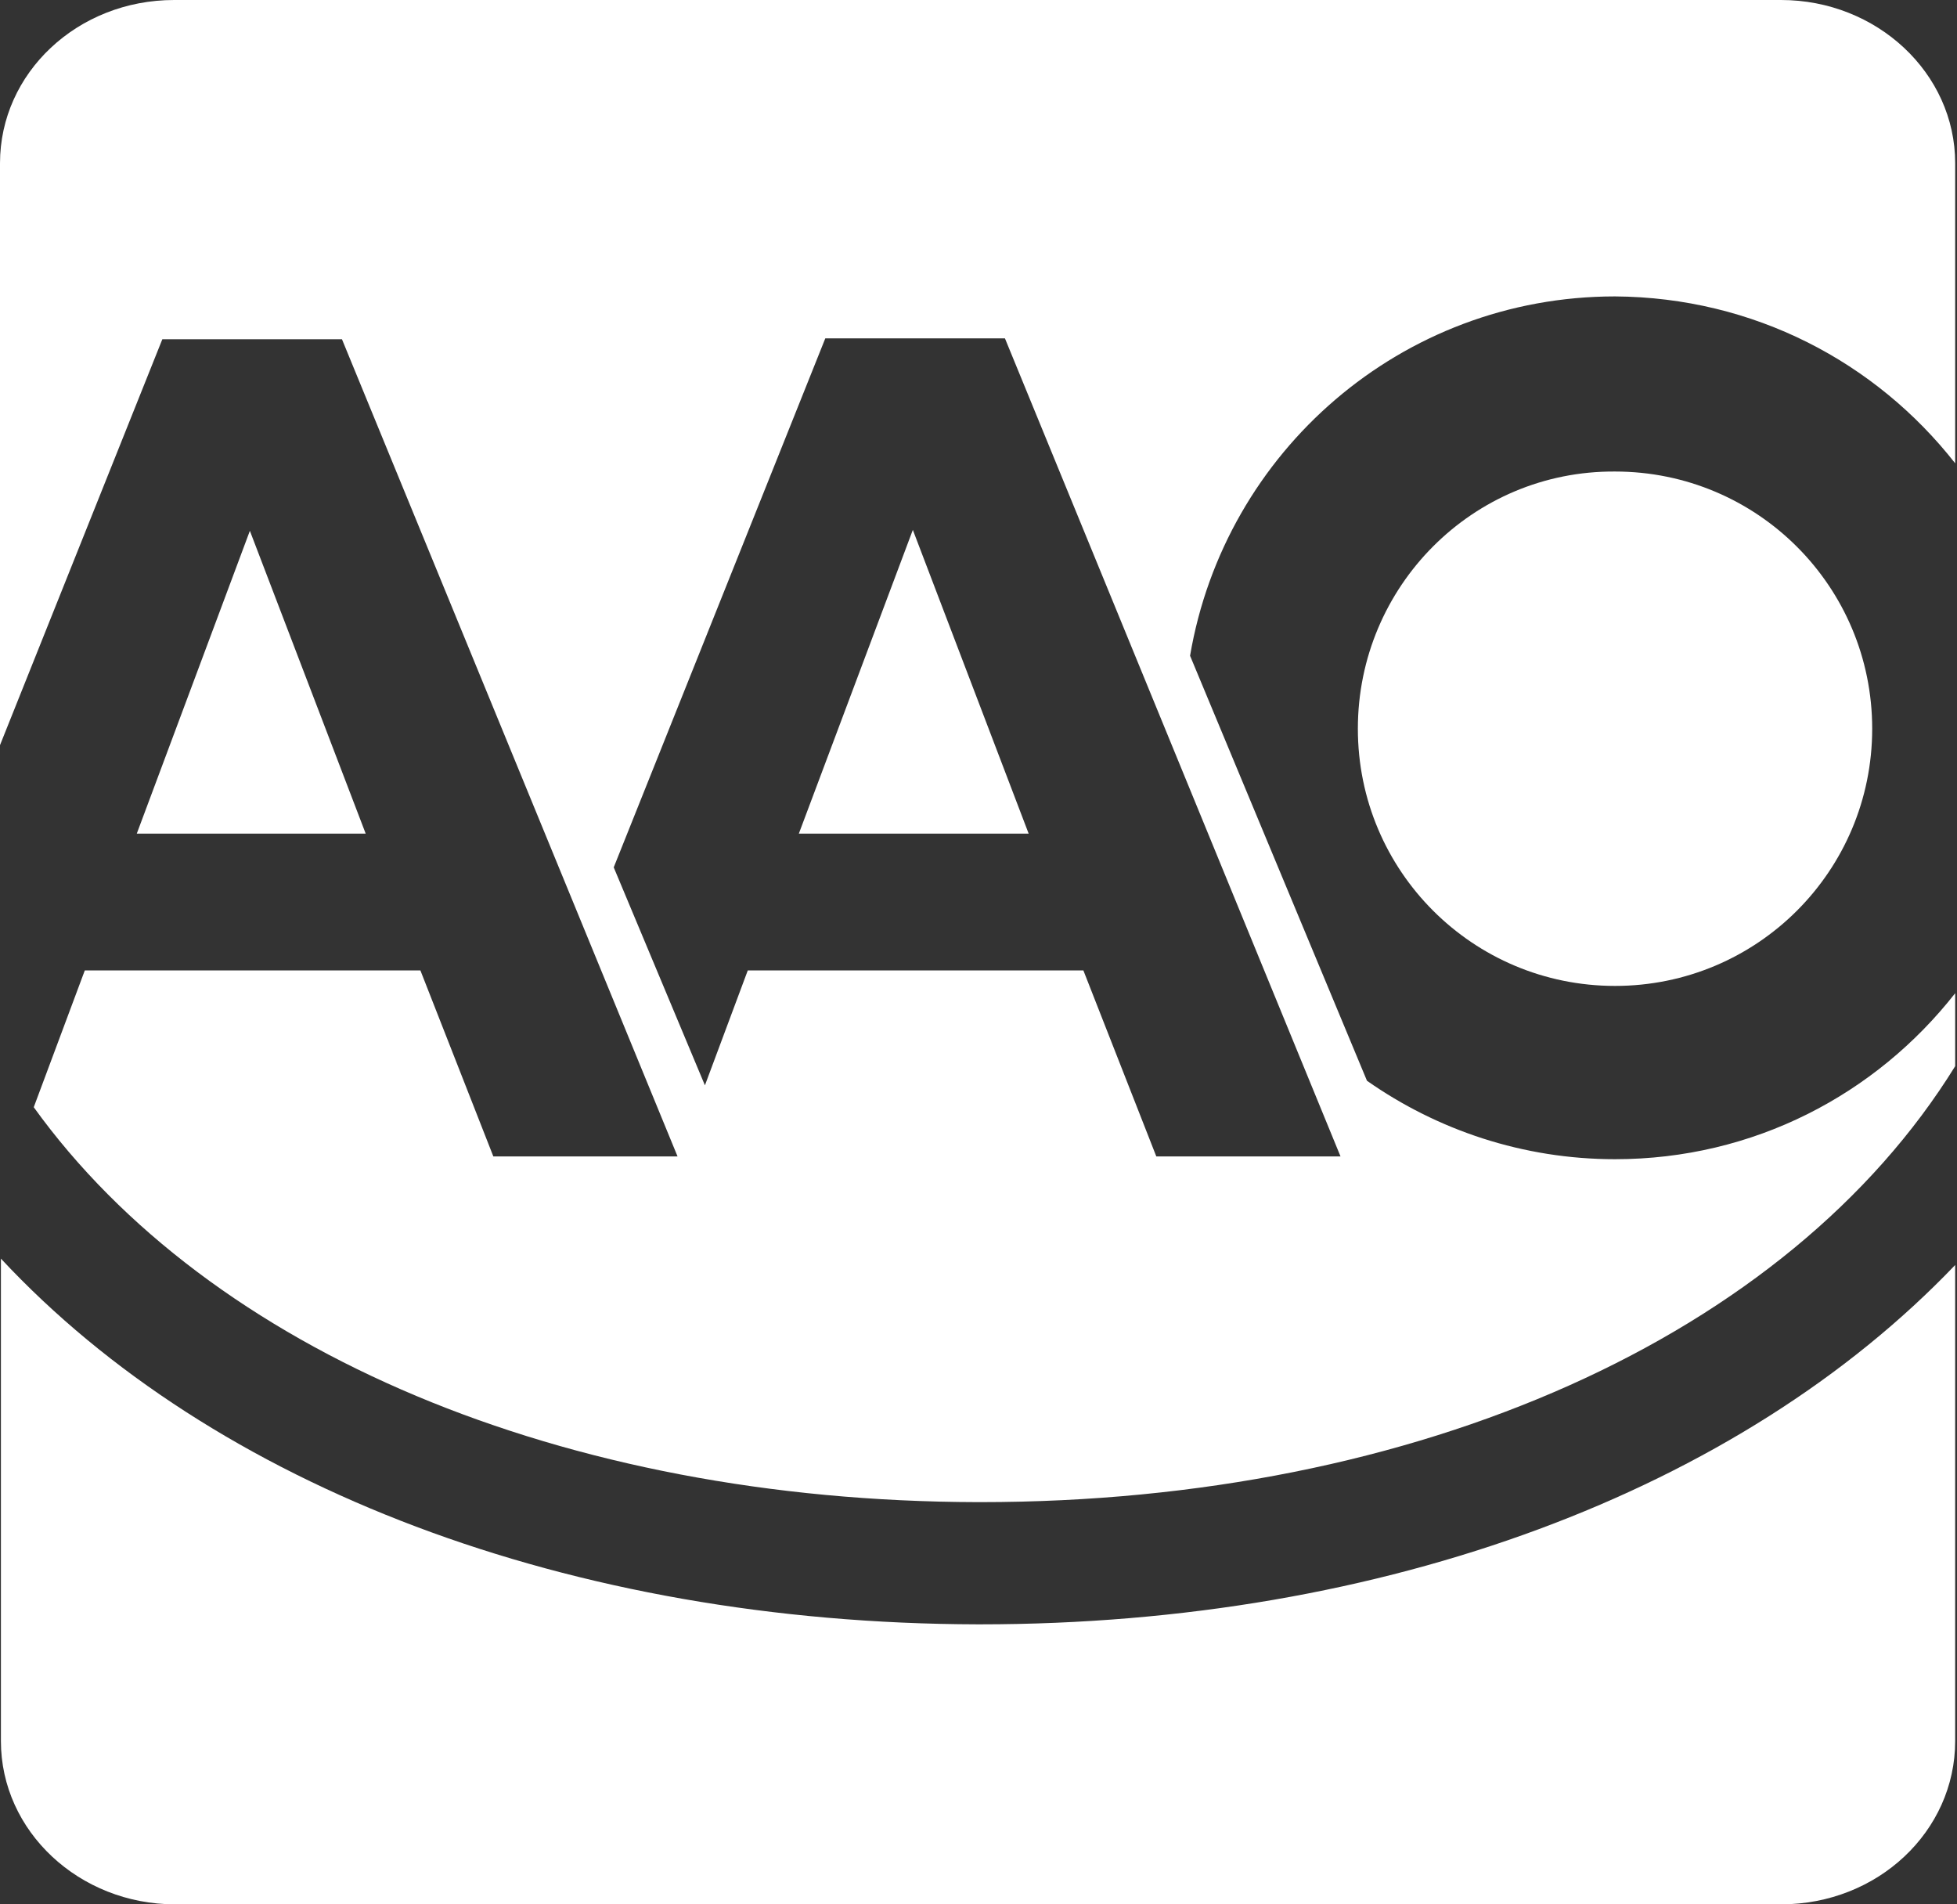 <svg xmlns="http://www.w3.org/2000/svg" width="185" height="180" viewBox="0 0 185 180" fill="none"><rect x="0" y="0" width="185" height="180" fill="#333333" stroke="none"/><path d="M92.672 153.534H92.413C53.879 153.448 20.172 140.517 0.086 118.966V164.569C0.086 173.103 7.5 180 16.551 180H168.362C177.5 180 184.827 173.103 184.827 164.569V119.569C164.482 140.862 130.948 153.534 92.672 153.534Z" fill="white"></path><path d="M75.517 78.793H97.241L86.293 50.086L75.517 78.793Z" fill="white"></path><path d="M126.724 109.31H109.31L102.414 91.724H70.69L66.638 102.586L58.017 81.983L78.017 31.983H95L126.724 109.31ZM184.828 43.793V15.431C184.828 6.897 177.414 0 168.362 0H16.465C7.328 0 0 6.897 0 15.431V70.431L15.345 32.069H32.328L64.052 109.31H46.638L39.741 91.724H8.017L3.19 104.655C19.828 127.759 53.276 141.897 92.414 141.983H92.672C134.052 141.983 169.052 126.293 184.828 100.776V93.879C177.328 103.448 165.776 109.569 152.672 109.569C143.966 109.569 135.862 106.81 129.224 102.155L112.5 61.983C115.776 42.672 132.5 28.017 152.672 28.017C165.776 28.103 177.328 34.224 184.828 43.793Z" fill="white"></path><path d="M128.362 68.879C128.362 82.328 139.224 93.19 152.672 93.19C166.121 93.19 176.983 82.328 176.983 68.879C176.983 55.431 166.121 44.569 152.672 44.569C139.224 44.483 128.362 55.431 128.362 68.879ZM12.931 78.793H34.569L23.621 50.173L12.931 78.793Z" fill="white"></path></svg>